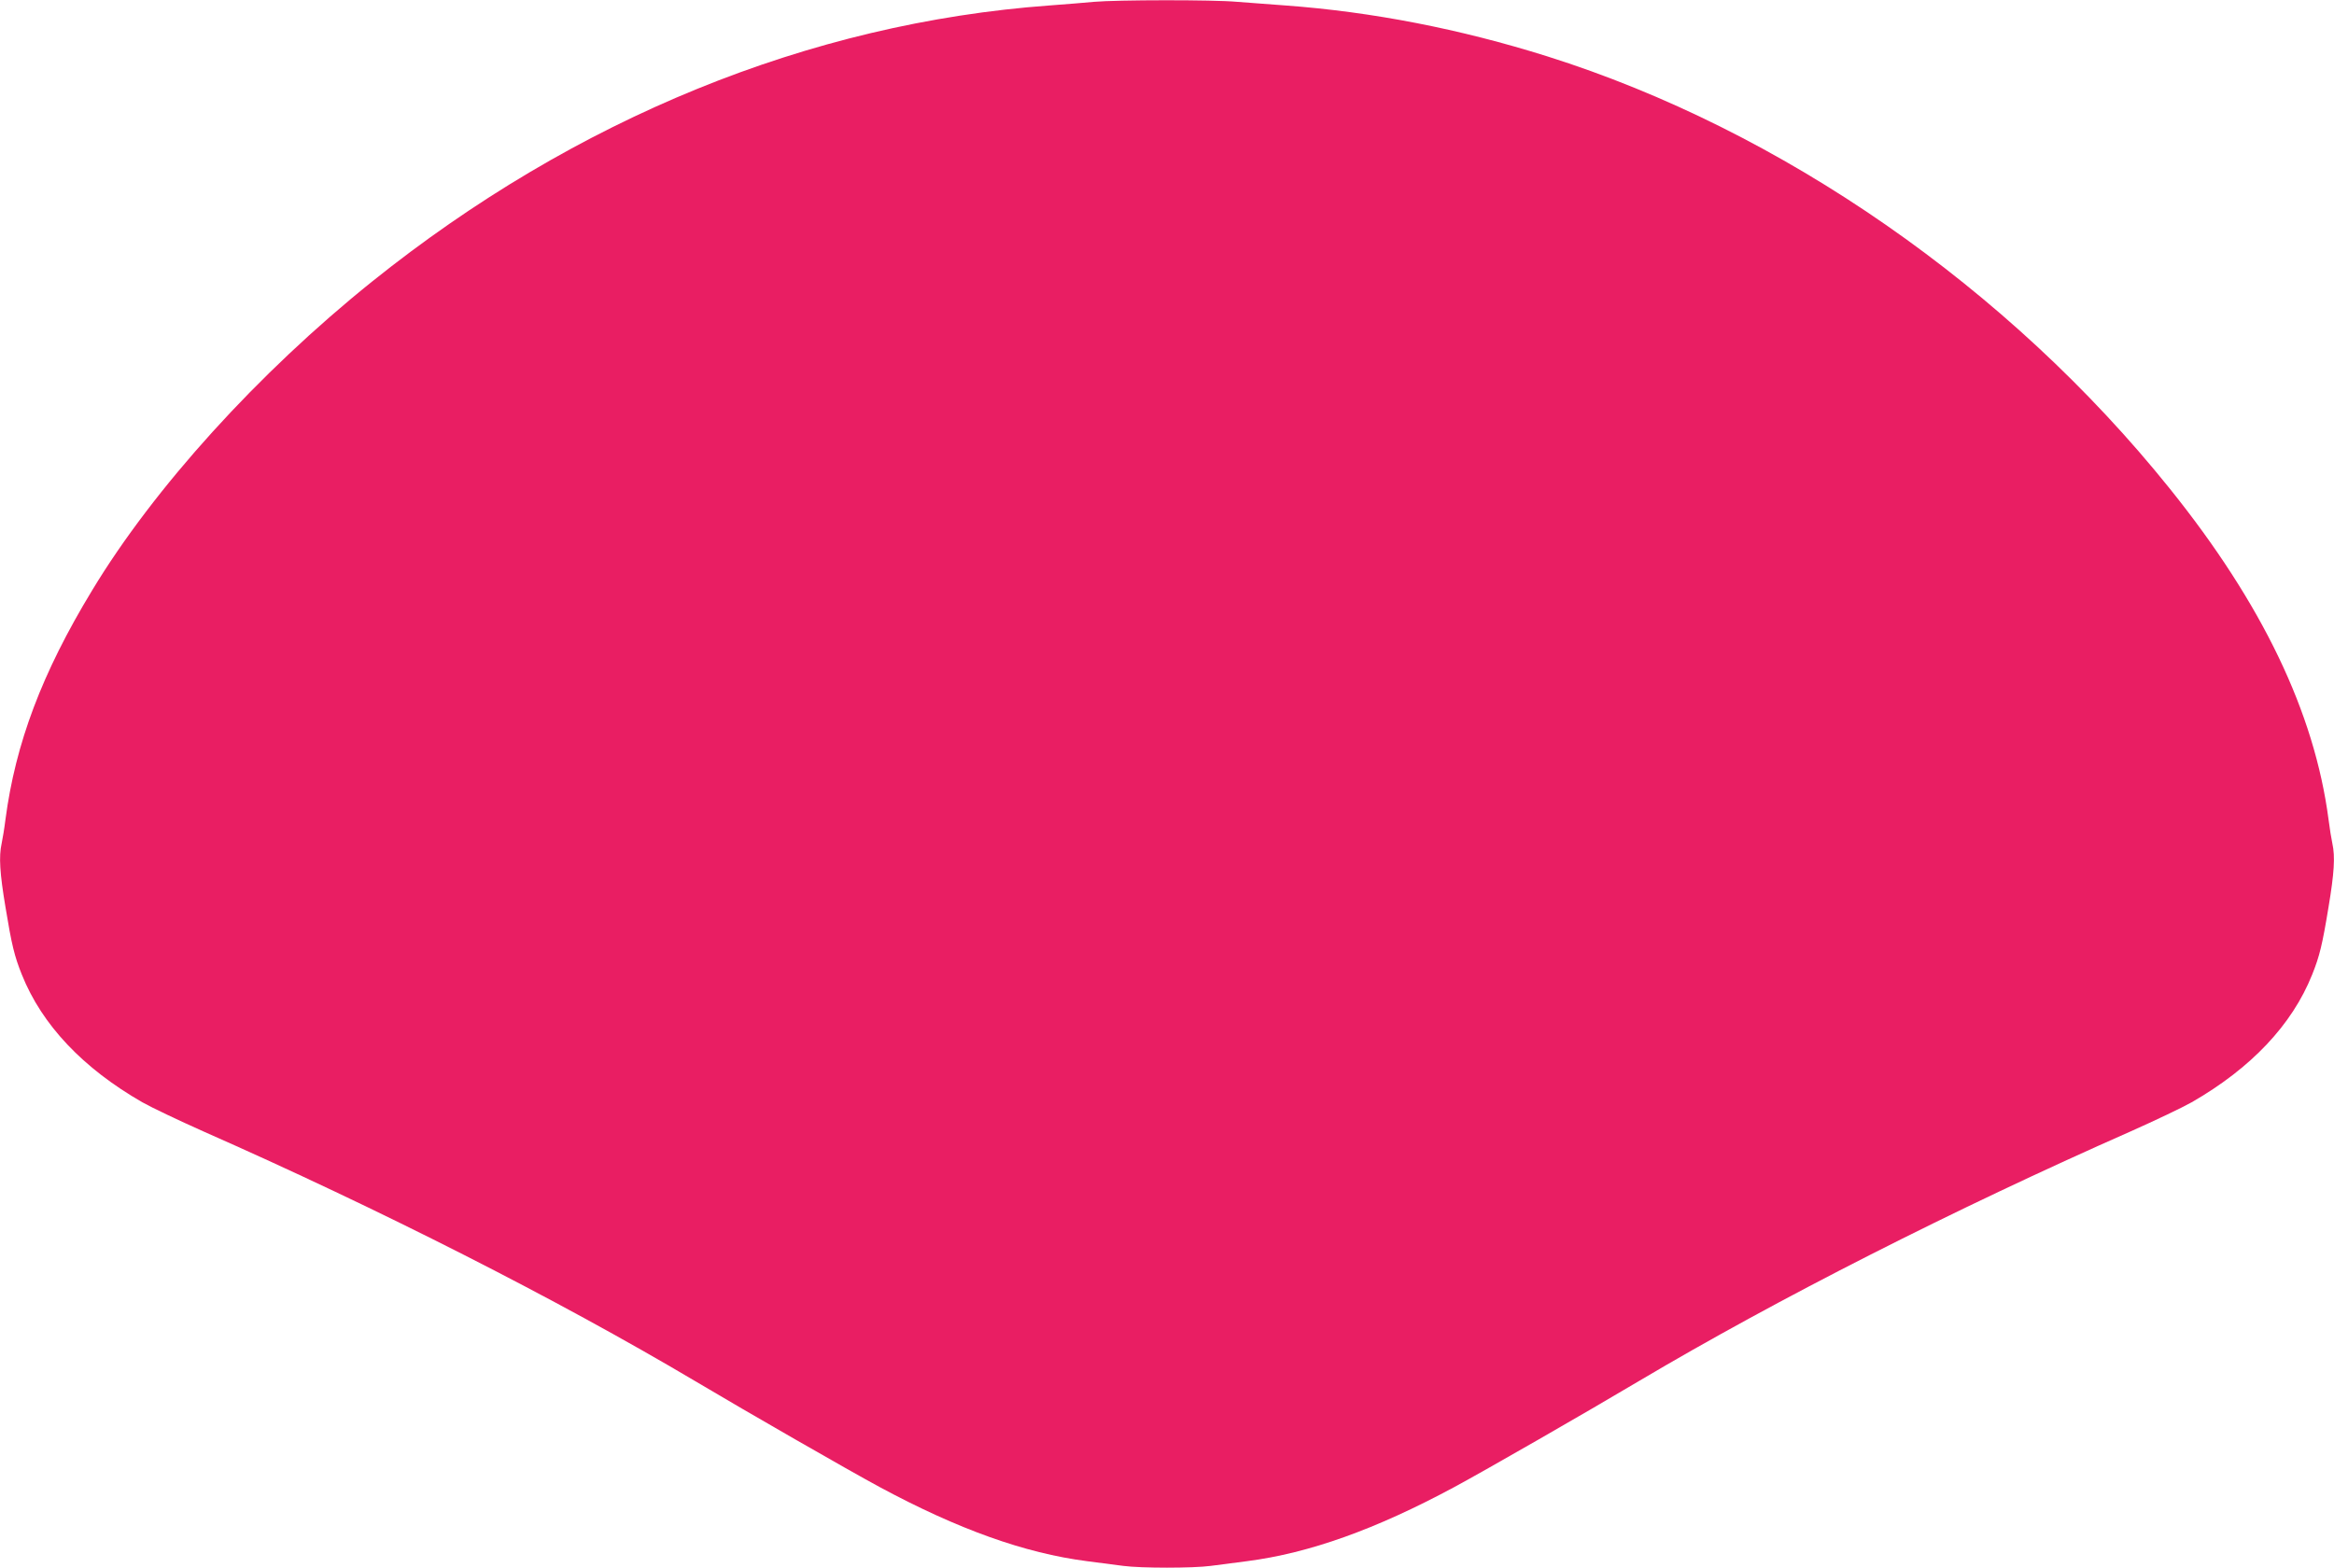 <?xml version="1.0" standalone="no"?>
<!DOCTYPE svg PUBLIC "-//W3C//DTD SVG 20010904//EN"
 "http://www.w3.org/TR/2001/REC-SVG-20010904/DTD/svg10.dtd">
<svg version="1.0" xmlns="http://www.w3.org/2000/svg"
 width="1280pt" height="860pt" viewBox="0 0 1280 860"
 preserveAspectRatio="xMidYMid meet">
<g transform="translate(0,860) scale(0.1,-0.1)"
fill="#e91e63" stroke="none">
<path d="M6000 8590 c-47 -5 -157 -13 -245 -20 -1314 -96 -2600 -620 -3715
-1515 -623 -500 -1196 -1132 -1535 -1694 -275 -453 -420 -839 -475 -1256 -6
-49 -16 -109 -21 -132 -16 -72 -10 -164 21 -349 34 -207 49 -269 90 -371 110
-275 335 -513 661 -700 51 -29 201 -100 333 -159 970 -428 1939 -920 2696
-1369 296 -176 846 -492 1015 -583 431 -232 795 -362 1135 -406 69 -9 159 -21
200 -26 97 -13 383 -13 480 0 41 5 131 17 200 26 340 44 704 174 1135 406 169
91 719 407 1015 583 757 449 1726 941 2696 1369 132 59 282 130 333 159 326
187 551 425 661 700 41 102 56 164 90 371 31 185 37 277 21 349 -5 23 -15 83
-21 132 -77 586 -363 1183 -871 1815 -884 1101 -2129 1966 -3414 2371 -477
150 -959 244 -1435 279 -85 6 -205 15 -266 20 -128 12 -660 11 -784 0z"/>
</g>
</svg>
